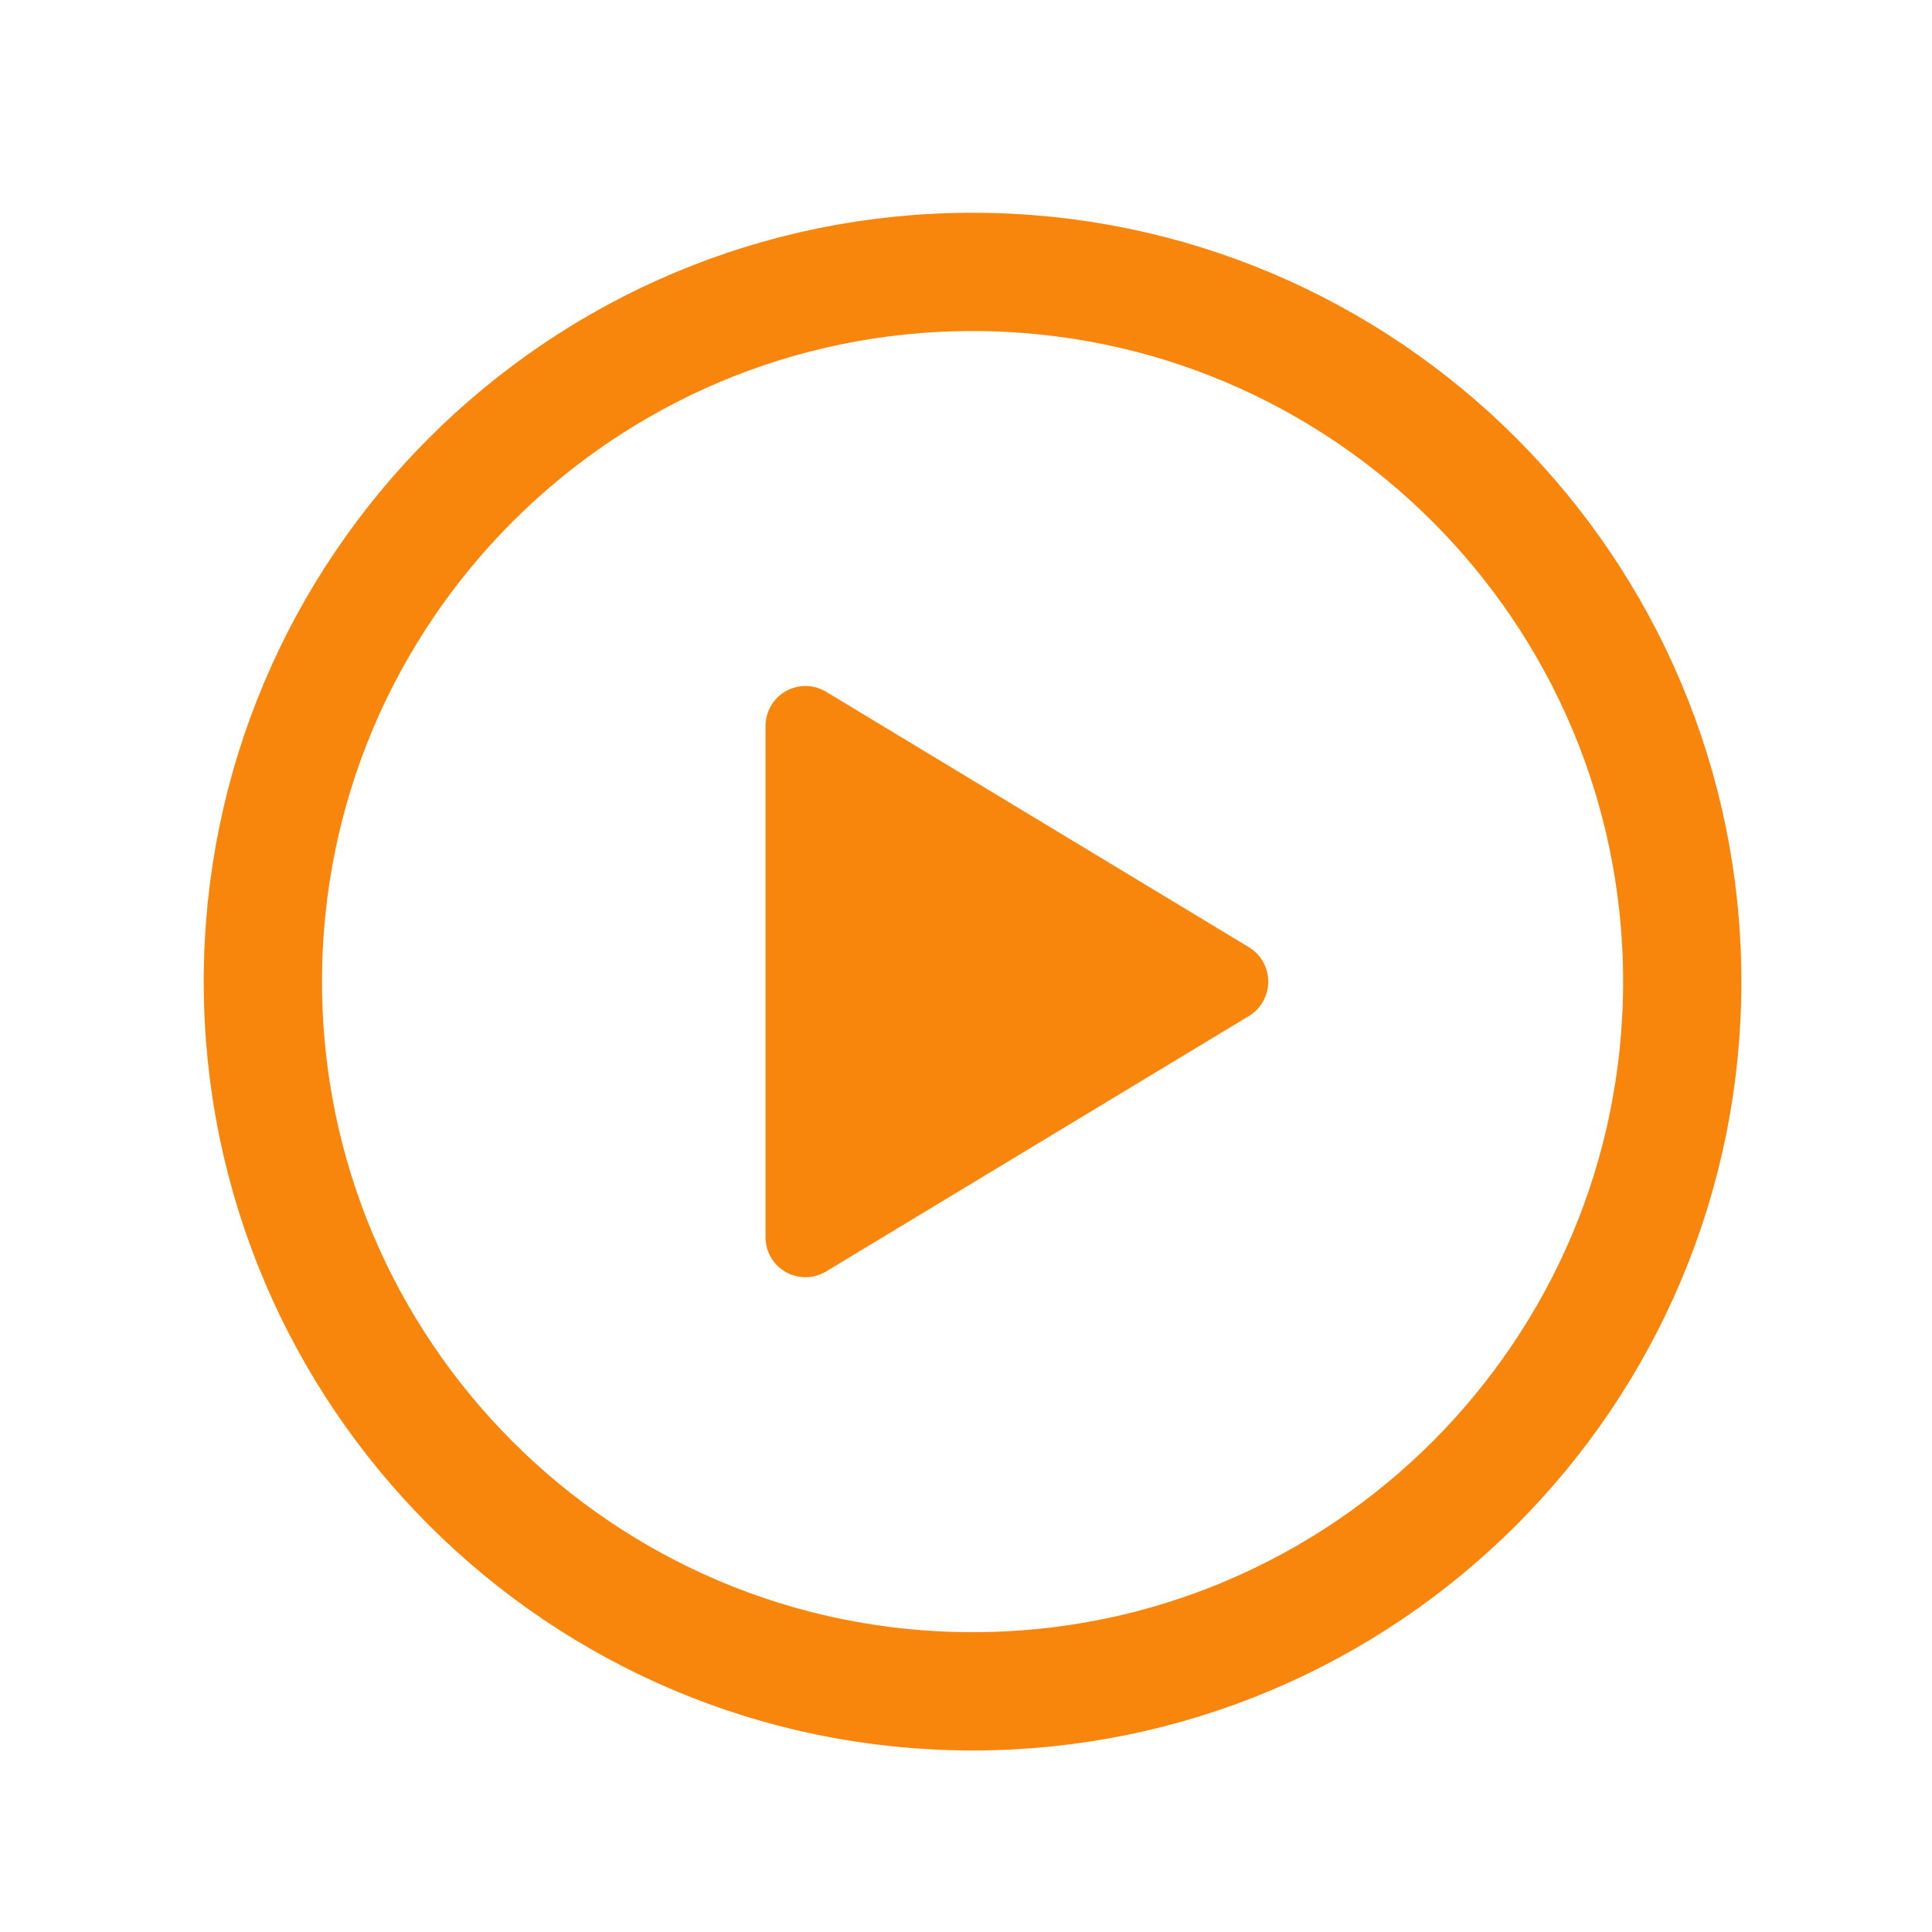 <svg width="49" height="49" viewBox="0 0 49 49" fill="none" xmlns="http://www.w3.org/2000/svg">
<path d="M42.666 24.896C42.666 14.959 34.604 6.896 24.666 6.896C14.729 6.896 6.667 14.959 6.667 24.896C6.667 34.834 14.729 42.896 24.666 42.896C34.604 42.896 42.666 34.834 42.666 24.896Z" stroke="#F9860C" stroke-width="3" stroke-miterlimit="10"/>
<path d="M20.947 32.25L31.676 25.768C31.826 25.677 31.949 25.549 32.035 25.396C32.121 25.243 32.166 25.071 32.166 24.896C32.166 24.721 32.121 24.549 32.035 24.396C31.949 24.243 31.826 24.115 31.676 24.024L20.947 17.542C20.793 17.45 20.617 17.4 20.438 17.398C20.259 17.397 20.082 17.442 19.926 17.531C19.771 17.62 19.641 17.749 19.552 17.904C19.462 18.059 19.416 18.236 19.416 18.415V31.377C19.416 31.556 19.462 31.732 19.552 31.888C19.641 32.043 19.771 32.172 19.926 32.261C20.082 32.349 20.259 32.395 20.438 32.393C20.617 32.391 20.793 32.342 20.947 32.25Z" fill="#F9860C"/>
</svg>
